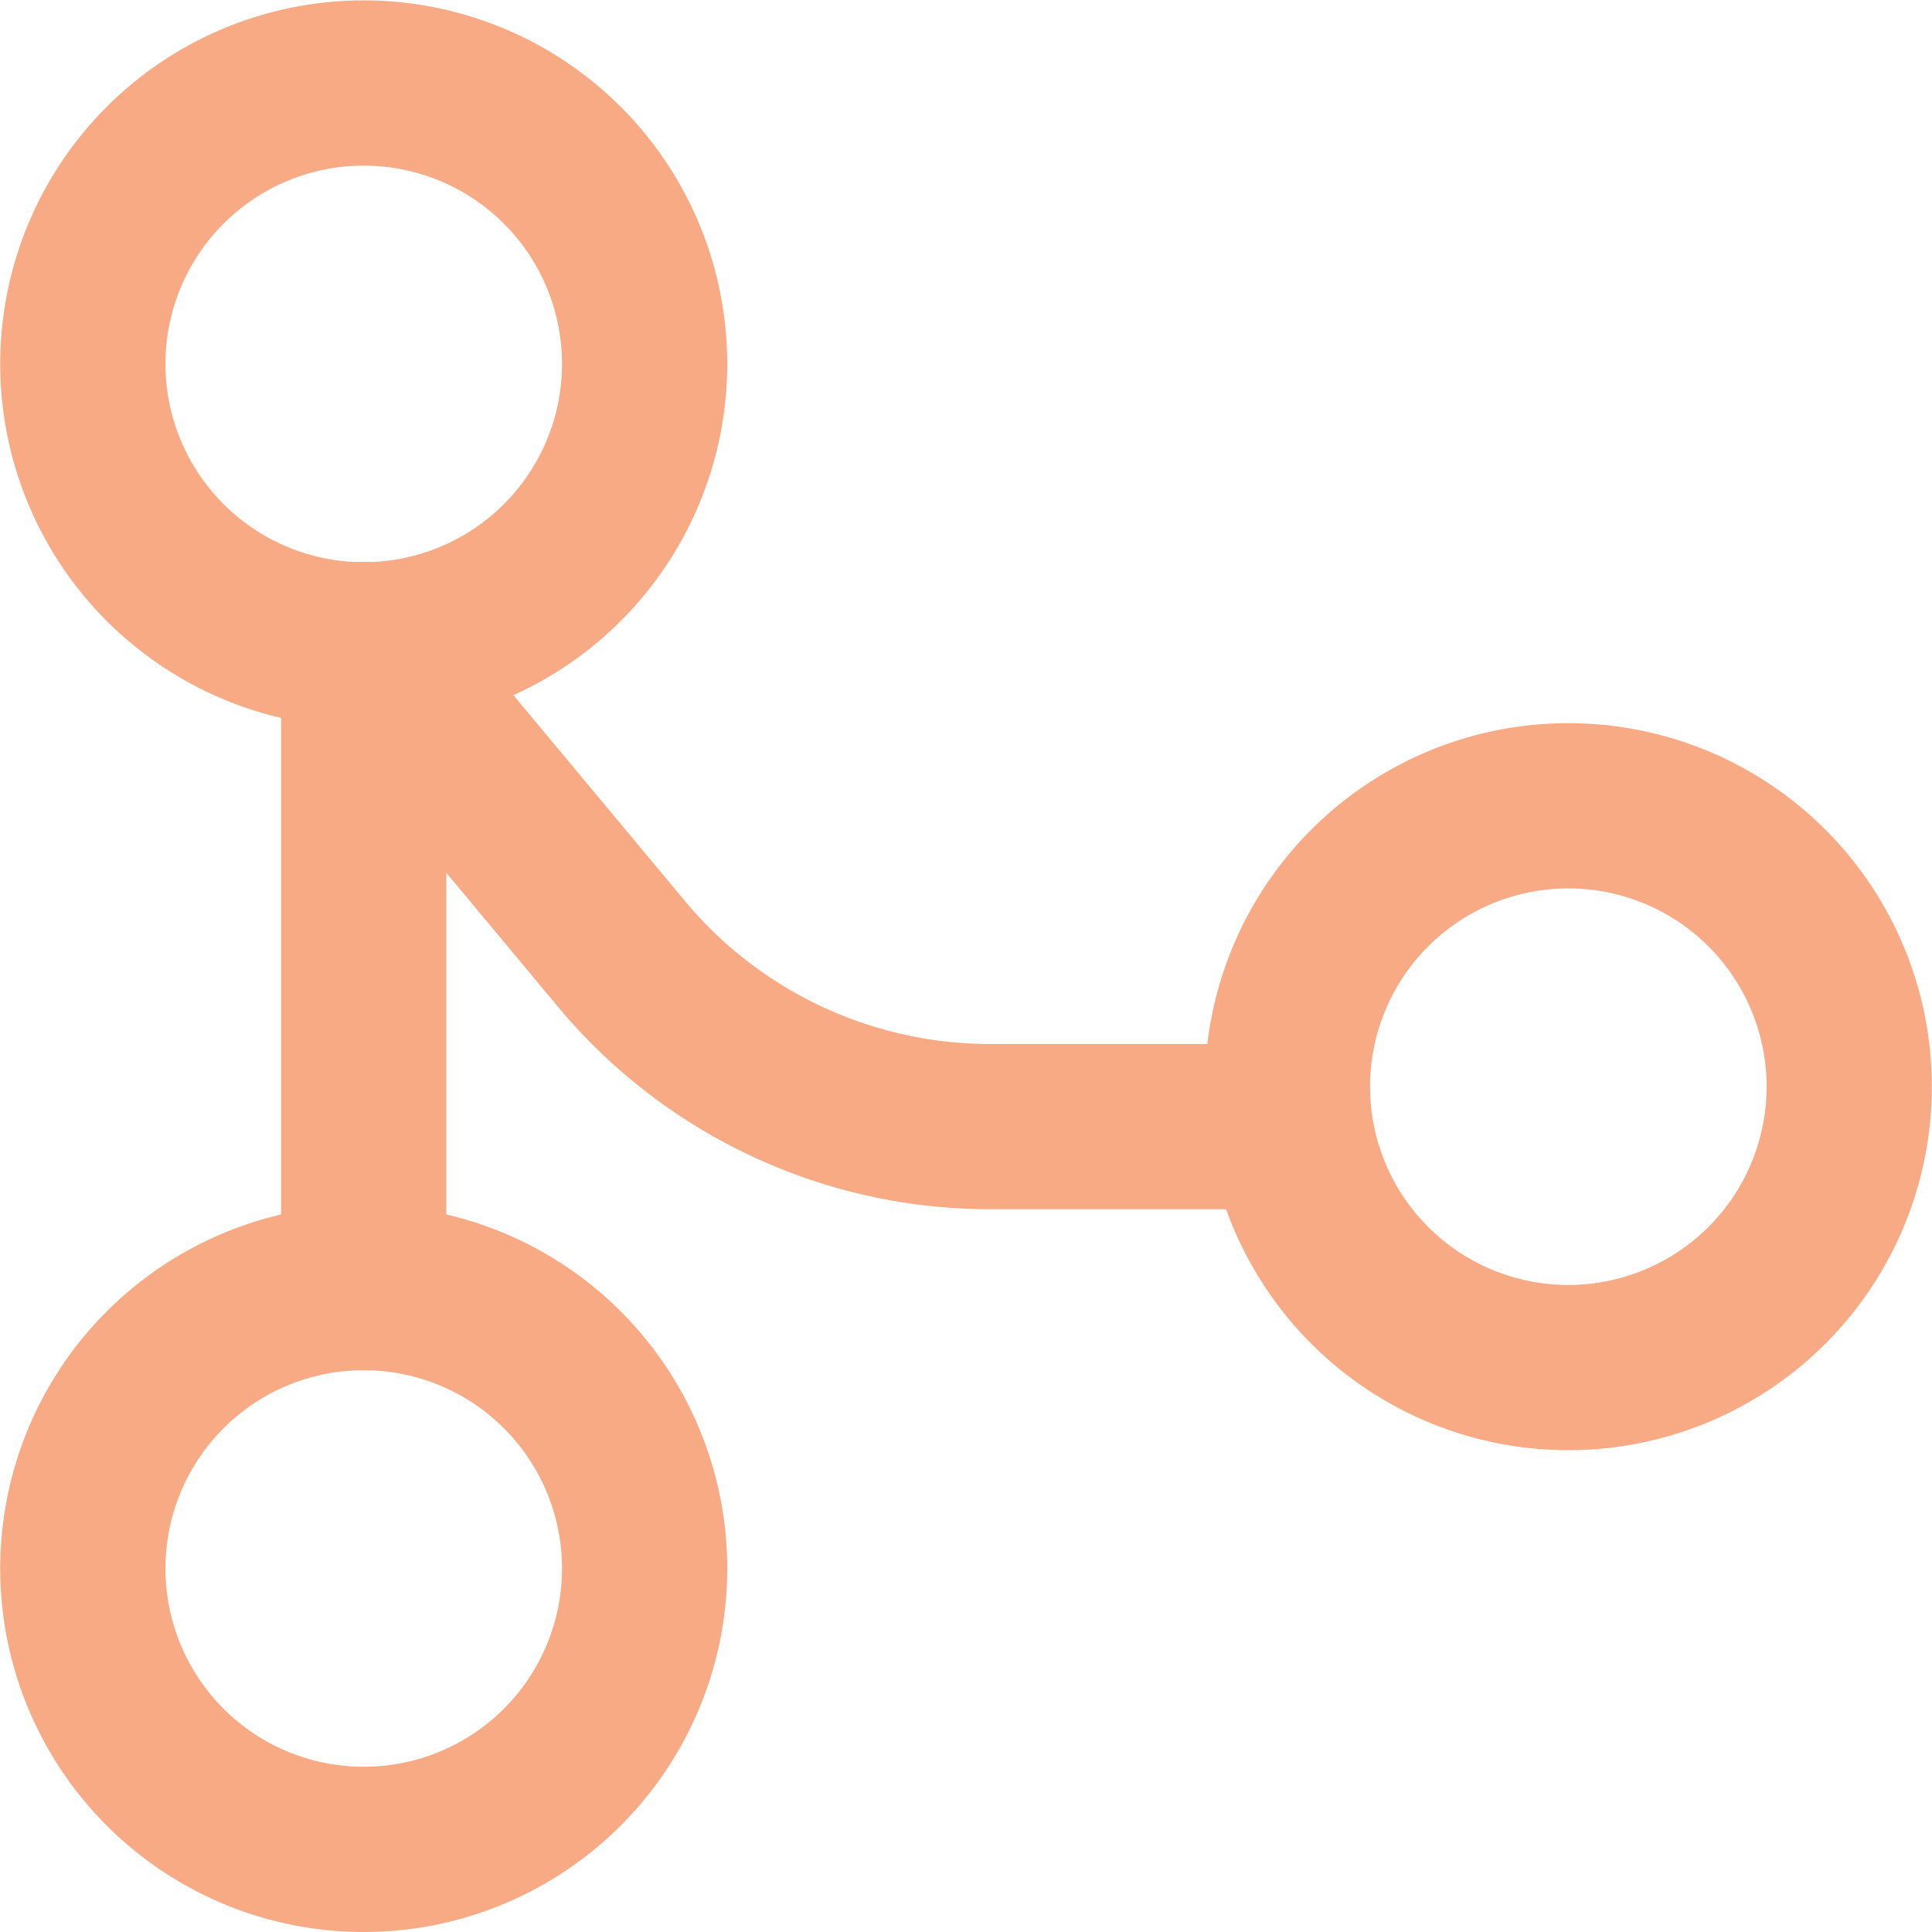 <svg xmlns="http://www.w3.org/2000/svg" width="35.078" height="35.078" viewBox="0 0 35.078 35.078">
  <g id="GitMerge" transform="translate(1.5 1.5)">
    <path id="Path_1157" data-name="Path 1157" d="M10.938,31.088a5.1,5.1,0,1,0-5.1-5.1A5.1,5.1,0,0,0,10.938,31.088Z" transform="translate(-5.834 0.99)" fill="none" stroke="#f7aa84" stroke-linecap="round" stroke-linejoin="round" stroke-width="3"/>
    <path id="Path_1158" data-name="Path 1158" d="M10.938,16.088a5.1,5.1,0,1,0-5.1-5.1A5.1,5.1,0,0,0,10.938,16.088Z" transform="translate(-5.834 -5.881)" fill="none" stroke="#f7aa84" stroke-linecap="round" stroke-linejoin="round" stroke-width="3"/>
    <path id="Path_1159" data-name="Path 1159" d="M25.937,25.088a5.1,5.1,0,1,0-5.1-5.1A5.1,5.1,0,0,0,25.937,25.088Z" transform="translate(1.038 -1.758)" fill="none" stroke="#f7aa84" stroke-linecap="round" stroke-linejoin="round" stroke-width="3"/>
    <path id="Path_1160" data-name="Path 1160" d="M26.1,21.63H20.726A8.711,8.711,0,0,1,14,18.477l-4.666-5.6V24.546" transform="translate(-4.231 -2.675)" fill="none" stroke="#f7aa84" stroke-linecap="round" stroke-linejoin="round" stroke-width="3"/>
  </g>
</svg>
